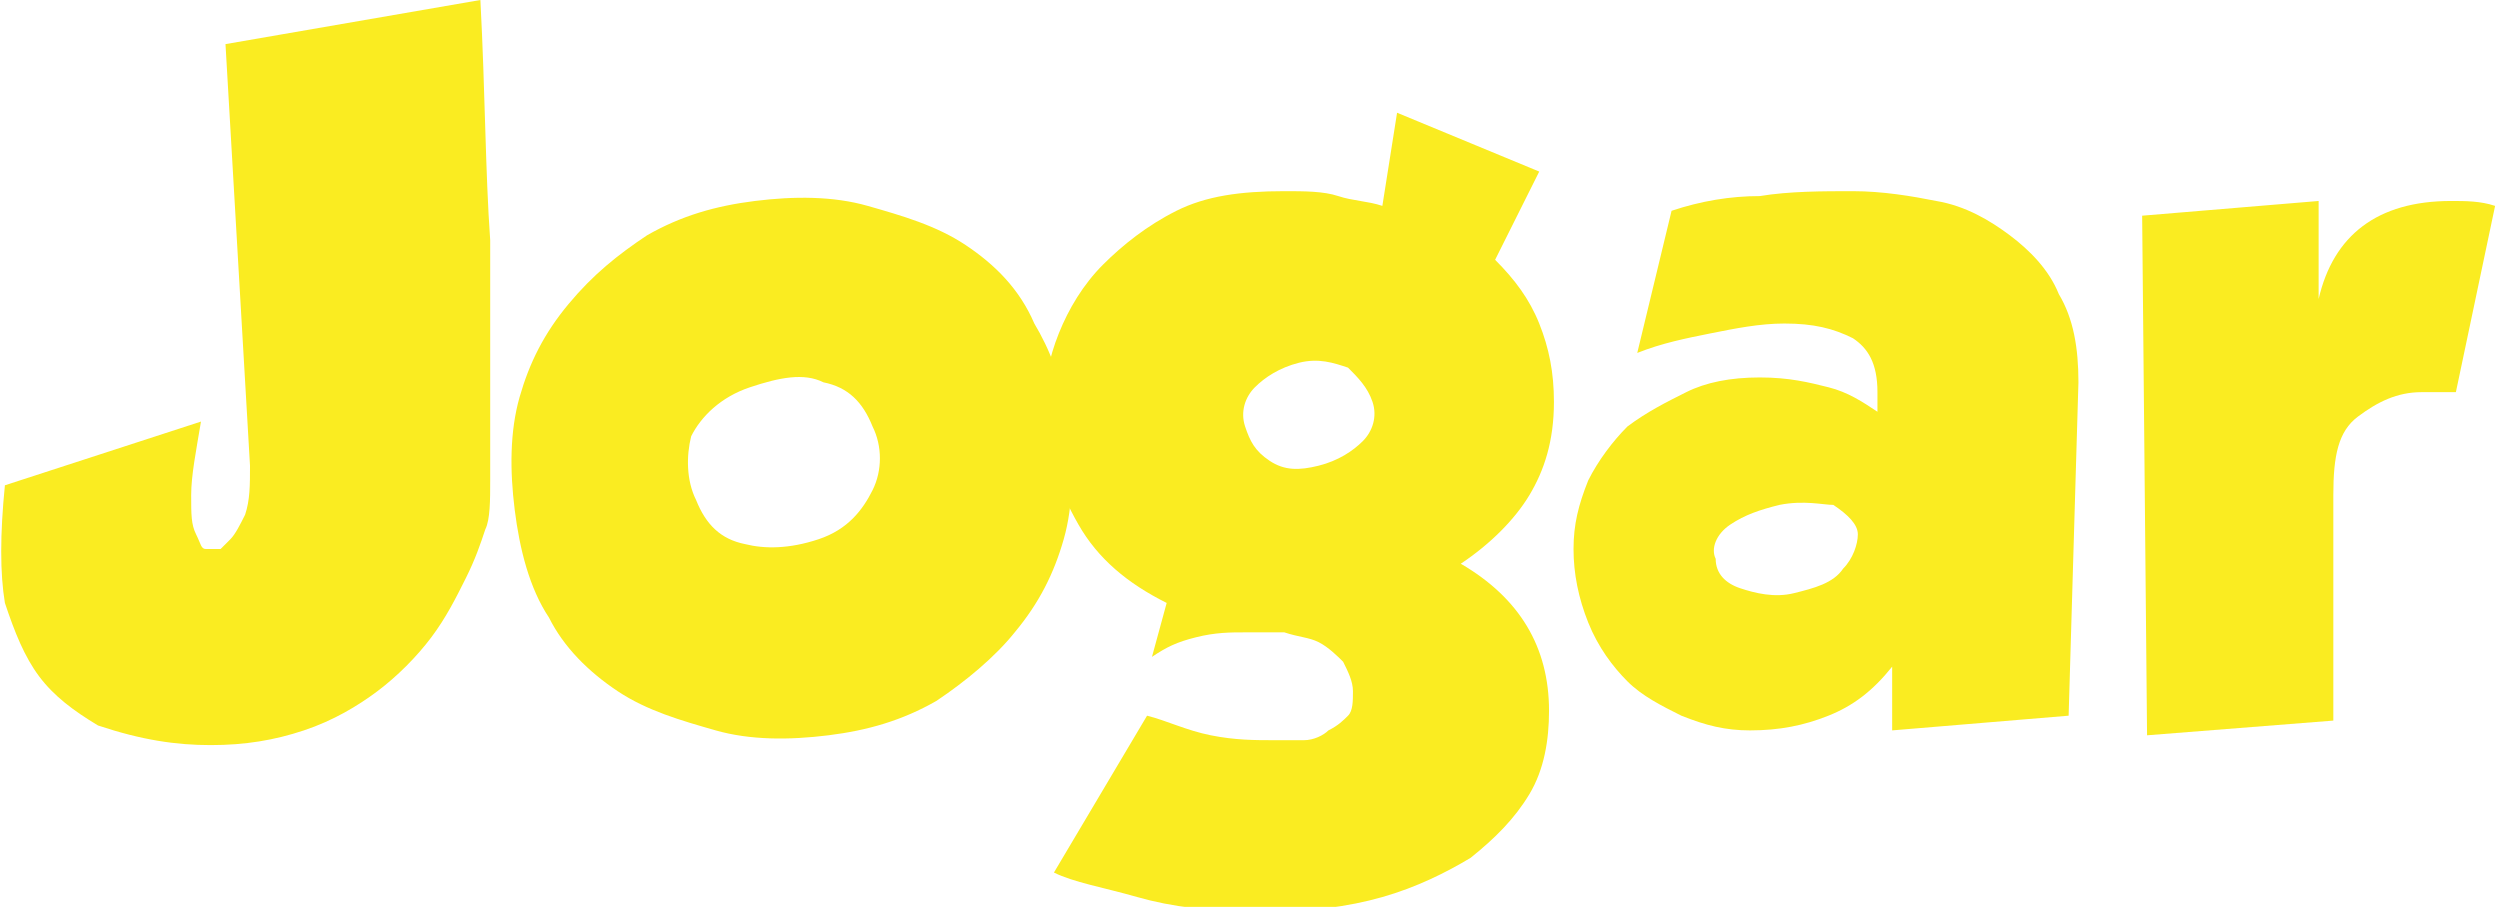 <?xml version="1.0" encoding="utf-8"?>
<!-- Generator: Adobe Illustrator 19.0.0, SVG Export Plug-In . SVG Version: 6.00 Build 0)  -->
<svg version="1.1" id="Layer_1" xmlns="http://www.w3.org/2000/svg" xmlns:xlink="http://www.w3.org/1999/xlink" x="0px" y="0px"
	 viewBox="0 0 51 18.5" style="enable-background:new 0 0 51 18.5;" xml:space="preserve">
<style type="text/css">
	.st0{fill:#FAEC21;}
</style>
<g id="XMLID_443_">
	<path id="XMLID_445_" class="st0" d="M9.8,0c0.1,1.9,0.1,3.5,0.2,4.9C10,6.2,10,7.3,10,8c0,0.8,0,1.4,0,1.8s0,0.8-0.1,1
		c-0.1,0.3-0.2,0.6-0.4,1c-0.2,0.4-0.4,0.8-0.7,1.2c-0.3,0.4-0.7,0.8-1.1,1.1c-0.4,0.3-0.9,0.6-1.5,0.8c-0.6,0.2-1.2,0.3-1.9,0.3
		S2.9,15.1,2,14.8c-0.5-0.3-0.9-0.6-1.2-1c-0.3-0.4-0.5-0.9-0.7-1.5C0,11.7,0,10.9,0.1,9.9l4-1.3c-0.1,0.6-0.2,1.1-0.2,1.5
		c0,0.4,0,0.6,0.1,0.8s0.1,0.3,0.2,0.3c0.1,0,0.2,0,0.2,0c0.1,0,0.1,0,0.1,0c0,0,0.1-0.1,0.2-0.2c0.1-0.1,0.2-0.3,0.3-0.5
		c0.1-0.3,0.1-0.6,0.1-1L4.6,0.9L9.8,0z"/>
	<path id="XMLID_447_" class="st0" d="M21.8,8.7c0.1,0.8,0.1,1.6-0.1,2.3s-0.5,1.3-1,1.9c-0.4,0.5-1,1-1.6,1.4
		c-0.7,0.4-1.4,0.6-2.2,0.7c-0.8,0.1-1.6,0.1-2.3-0.1c-0.7-0.2-1.4-0.4-2-0.8c-0.6-0.4-1.1-0.9-1.4-1.5c-0.4-0.6-0.6-1.4-0.7-2.2
		c-0.1-0.8-0.1-1.6,0.1-2.3c0.2-0.7,0.5-1.3,1-1.9s1-1,1.6-1.4c0.7-0.4,1.4-0.6,2.2-0.7c0.8-0.1,1.6-0.1,2.3,0.1
		c0.7,0.2,1.4,0.4,2,0.8c0.6,0.4,1.1,0.9,1.4,1.6C21.4,7.1,21.7,7.8,21.8,8.7z M14.2,10.2c0.2,0.5,0.5,0.8,1,0.9
		c0.4,0.1,0.9,0.1,1.5-0.1c0.6-0.2,0.9-0.6,1.1-1s0.2-0.9,0-1.3c-0.2-0.5-0.5-0.8-1-0.9c-0.4-0.2-0.9-0.1-1.5,0.1
		c-0.6,0.2-1,0.6-1.2,1C14,9.3,14,9.8,14.2,10.2z"/>
	<path id="XMLID_450_" class="st0" d="M23.4,14.6c0.4,0.1,0.8,0.3,1.3,0.4s0.9,0.1,1.3,0.1c0.2,0,0.4,0,0.6,0c0.2,0,0.4-0.1,0.5-0.2
		c0.2-0.1,0.3-0.2,0.4-0.3c0.1-0.1,0.1-0.3,0.1-0.5c0-0.2-0.1-0.4-0.2-0.6c-0.1-0.1-0.3-0.3-0.5-0.4c-0.2-0.1-0.4-0.1-0.7-0.2
		c-0.3,0-0.5,0-0.8,0c-0.3,0-0.6,0-1,0.1s-0.6,0.2-0.9,0.4l0.3-1.1c-0.8-0.4-1.4-0.9-1.8-1.6s-0.7-1.5-0.7-2.4c0-0.5,0.1-1,0.3-1.5
		c0.2-0.5,0.5-1,0.9-1.4c0.4-0.4,0.9-0.8,1.5-1.1c0.6-0.3,1.3-0.4,2.2-0.4c0.4,0,0.8,0,1.1,0.1c0.3,0.1,0.6,0.1,0.9,0.2l0.3-1.9
		l2.9,1.2l-0.9,1.8c0.4,0.4,0.7,0.8,0.9,1.3c0.2,0.5,0.3,1,0.3,1.6c0,0.8-0.2,1.4-0.5,1.9c-0.3,0.5-0.8,1-1.4,1.4
		c1.2,0.7,1.8,1.7,1.8,3c0,0.6-0.1,1.2-0.4,1.7c-0.3,0.5-0.7,0.9-1.2,1.3c-0.5,0.3-1.1,0.6-1.8,0.8s-1.5,0.3-2.4,0.3
		c-1.1,0-1.9-0.1-2.6-0.3c-0.7-0.2-1.3-0.3-1.7-0.5L23.4,14.6z M26.9,9.5c0.4-0.1,0.7-0.3,0.9-0.5s0.3-0.5,0.2-0.8
		c-0.1-0.3-0.3-0.5-0.5-0.7c-0.3-0.1-0.6-0.2-1-0.1c-0.4,0.1-0.7,0.3-0.9,0.5s-0.3,0.5-0.2,0.8c0.1,0.3,0.2,0.5,0.5,0.7
		S26.5,9.6,26.9,9.5z"/>
	<path id="XMLID_453_" class="st0" d="M38.6,13.6L38.6,13.6c-0.4,0.5-0.8,0.8-1.3,1c-0.5,0.2-1,0.3-1.6,0.3c-0.5,0-0.9-0.1-1.4-0.3
		c-0.4-0.2-0.8-0.4-1.1-0.7c-0.3-0.3-0.6-0.7-0.8-1.2c-0.2-0.5-0.3-1-0.3-1.5c0-0.5,0.1-0.9,0.3-1.4c0.2-0.4,0.5-0.8,0.8-1.1
		C33.6,8.4,34,8.2,34.4,8c0.4-0.2,0.9-0.3,1.5-0.3c0.6,0,1,0.1,1.4,0.2s0.7,0.3,1,0.5V8c0-0.6-0.2-0.9-0.5-1.1
		c-0.4-0.2-0.8-0.3-1.4-0.3c-0.5,0-1,0.1-1.5,0.2S33.9,7,33.4,7.2l0.7-2.9C34.7,4.1,35.3,4,35.9,4c0.6-0.1,1.3-0.1,1.9-0.1
		c0.6,0,1.2,0.1,1.7,0.2c0.6,0.1,1.1,0.4,1.5,0.7c0.4,0.3,0.8,0.7,1,1.2c0.3,0.5,0.4,1.1,0.4,1.8l-0.2,6.8l-3.6,0.3V13.6z
		 M36.3,10.3c-0.4,0.1-0.7,0.2-1,0.4c-0.3,0.2-0.4,0.5-0.3,0.7c0,0.3,0.2,0.5,0.5,0.6c0.3,0.1,0.7,0.2,1.1,0.1s0.8-0.2,1-0.5
		c0.2-0.2,0.3-0.5,0.3-0.7c0-0.2-0.2-0.4-0.5-0.6C37.2,10.3,36.8,10.2,36.3,10.3z"/>
	<path id="XMLID_456_" class="st0" d="M47.3,4.1v2h0c0.3-1.3,1.2-2,2.7-2c0.3,0,0.6,0,0.9,0.1L50.1,8c-0.1,0-0.2,0-0.3,0
		c-0.1,0-0.2,0-0.4,0c-0.5,0-0.9,0.2-1.3,0.5c-0.4,0.3-0.5,0.8-0.5,1.6v4.6L43.8,15L43.7,4.4L47.3,4.1z"/>
</g>
</svg>
